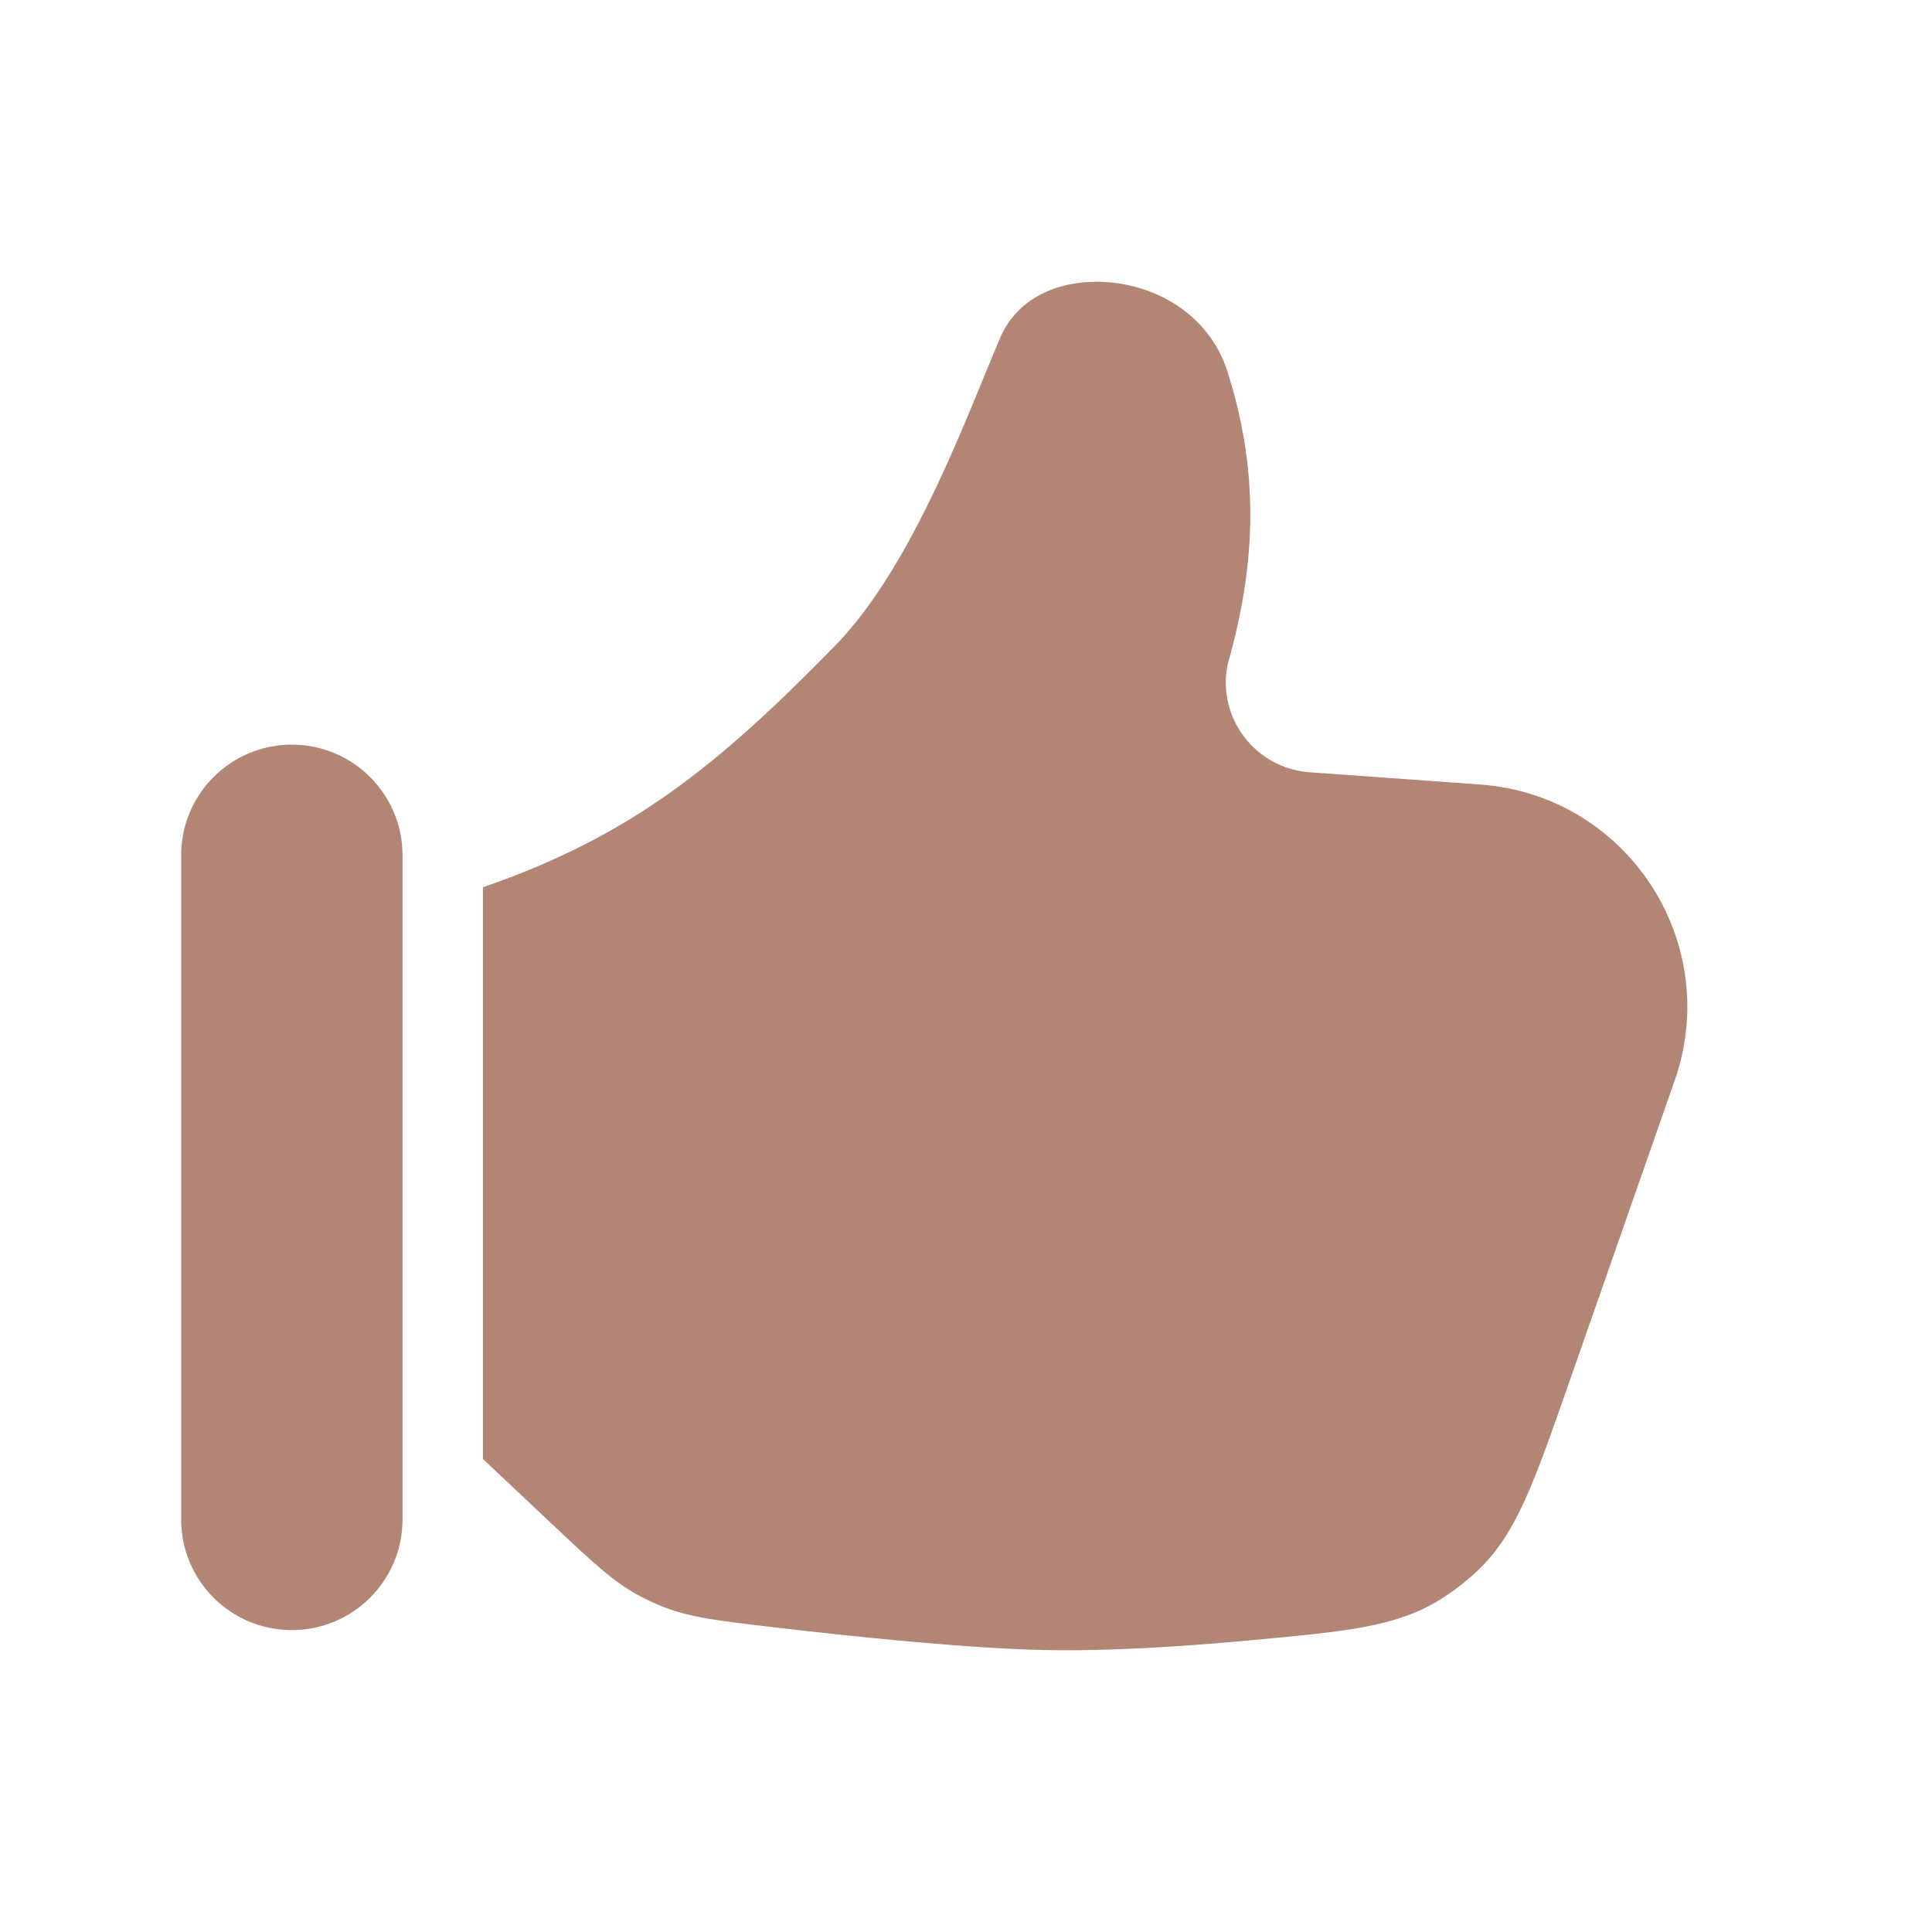 <svg width="26" height="26" viewBox="0 0 26 26" fill="none" xmlns="http://www.w3.org/2000/svg">
<path d="M2.438 11.51V20.448C2.438 21.27 3.104 21.937 3.927 21.937C4.75 21.937 5.417 21.27 5.417 20.448V11.51C5.417 10.688 4.75 10.021 3.927 10.021C3.104 10.021 2.438 10.688 2.438 11.51Z" fill="#B28575"/>
<path d="M16.52 8.945C16.929 7.515 16.928 6.285 16.517 4.995C16.275 4.235 15.534 3.792 14.753 3.792C14.205 3.792 13.685 4.026 13.464 4.538C13.031 5.541 12.301 7.603 11.236 8.692C9.653 10.311 8.491 11.252 6.5 11.94V19.635L7.416 20.498L7.416 20.498C7.969 21.019 8.245 21.279 8.583 21.464C8.691 21.523 8.815 21.581 8.93 21.626C9.289 21.766 9.649 21.809 10.37 21.894C11.532 22.031 13.042 22.186 14.083 22.206C14.914 22.222 15.906 22.16 16.841 22.073C18.135 21.953 18.782 21.893 19.377 21.529C19.56 21.416 19.761 21.259 19.915 21.108C20.412 20.619 20.643 19.956 21.107 18.632L21.107 18.632L22.489 14.679L22.489 14.679C22.533 14.554 22.555 14.492 22.57 14.443C23.133 12.636 21.904 10.767 20.023 10.567C19.971 10.561 19.905 10.557 19.773 10.547L19.773 10.547L17.624 10.393C16.895 10.341 16.377 9.662 16.52 8.945Z" fill="#B28575"/>
</svg>
